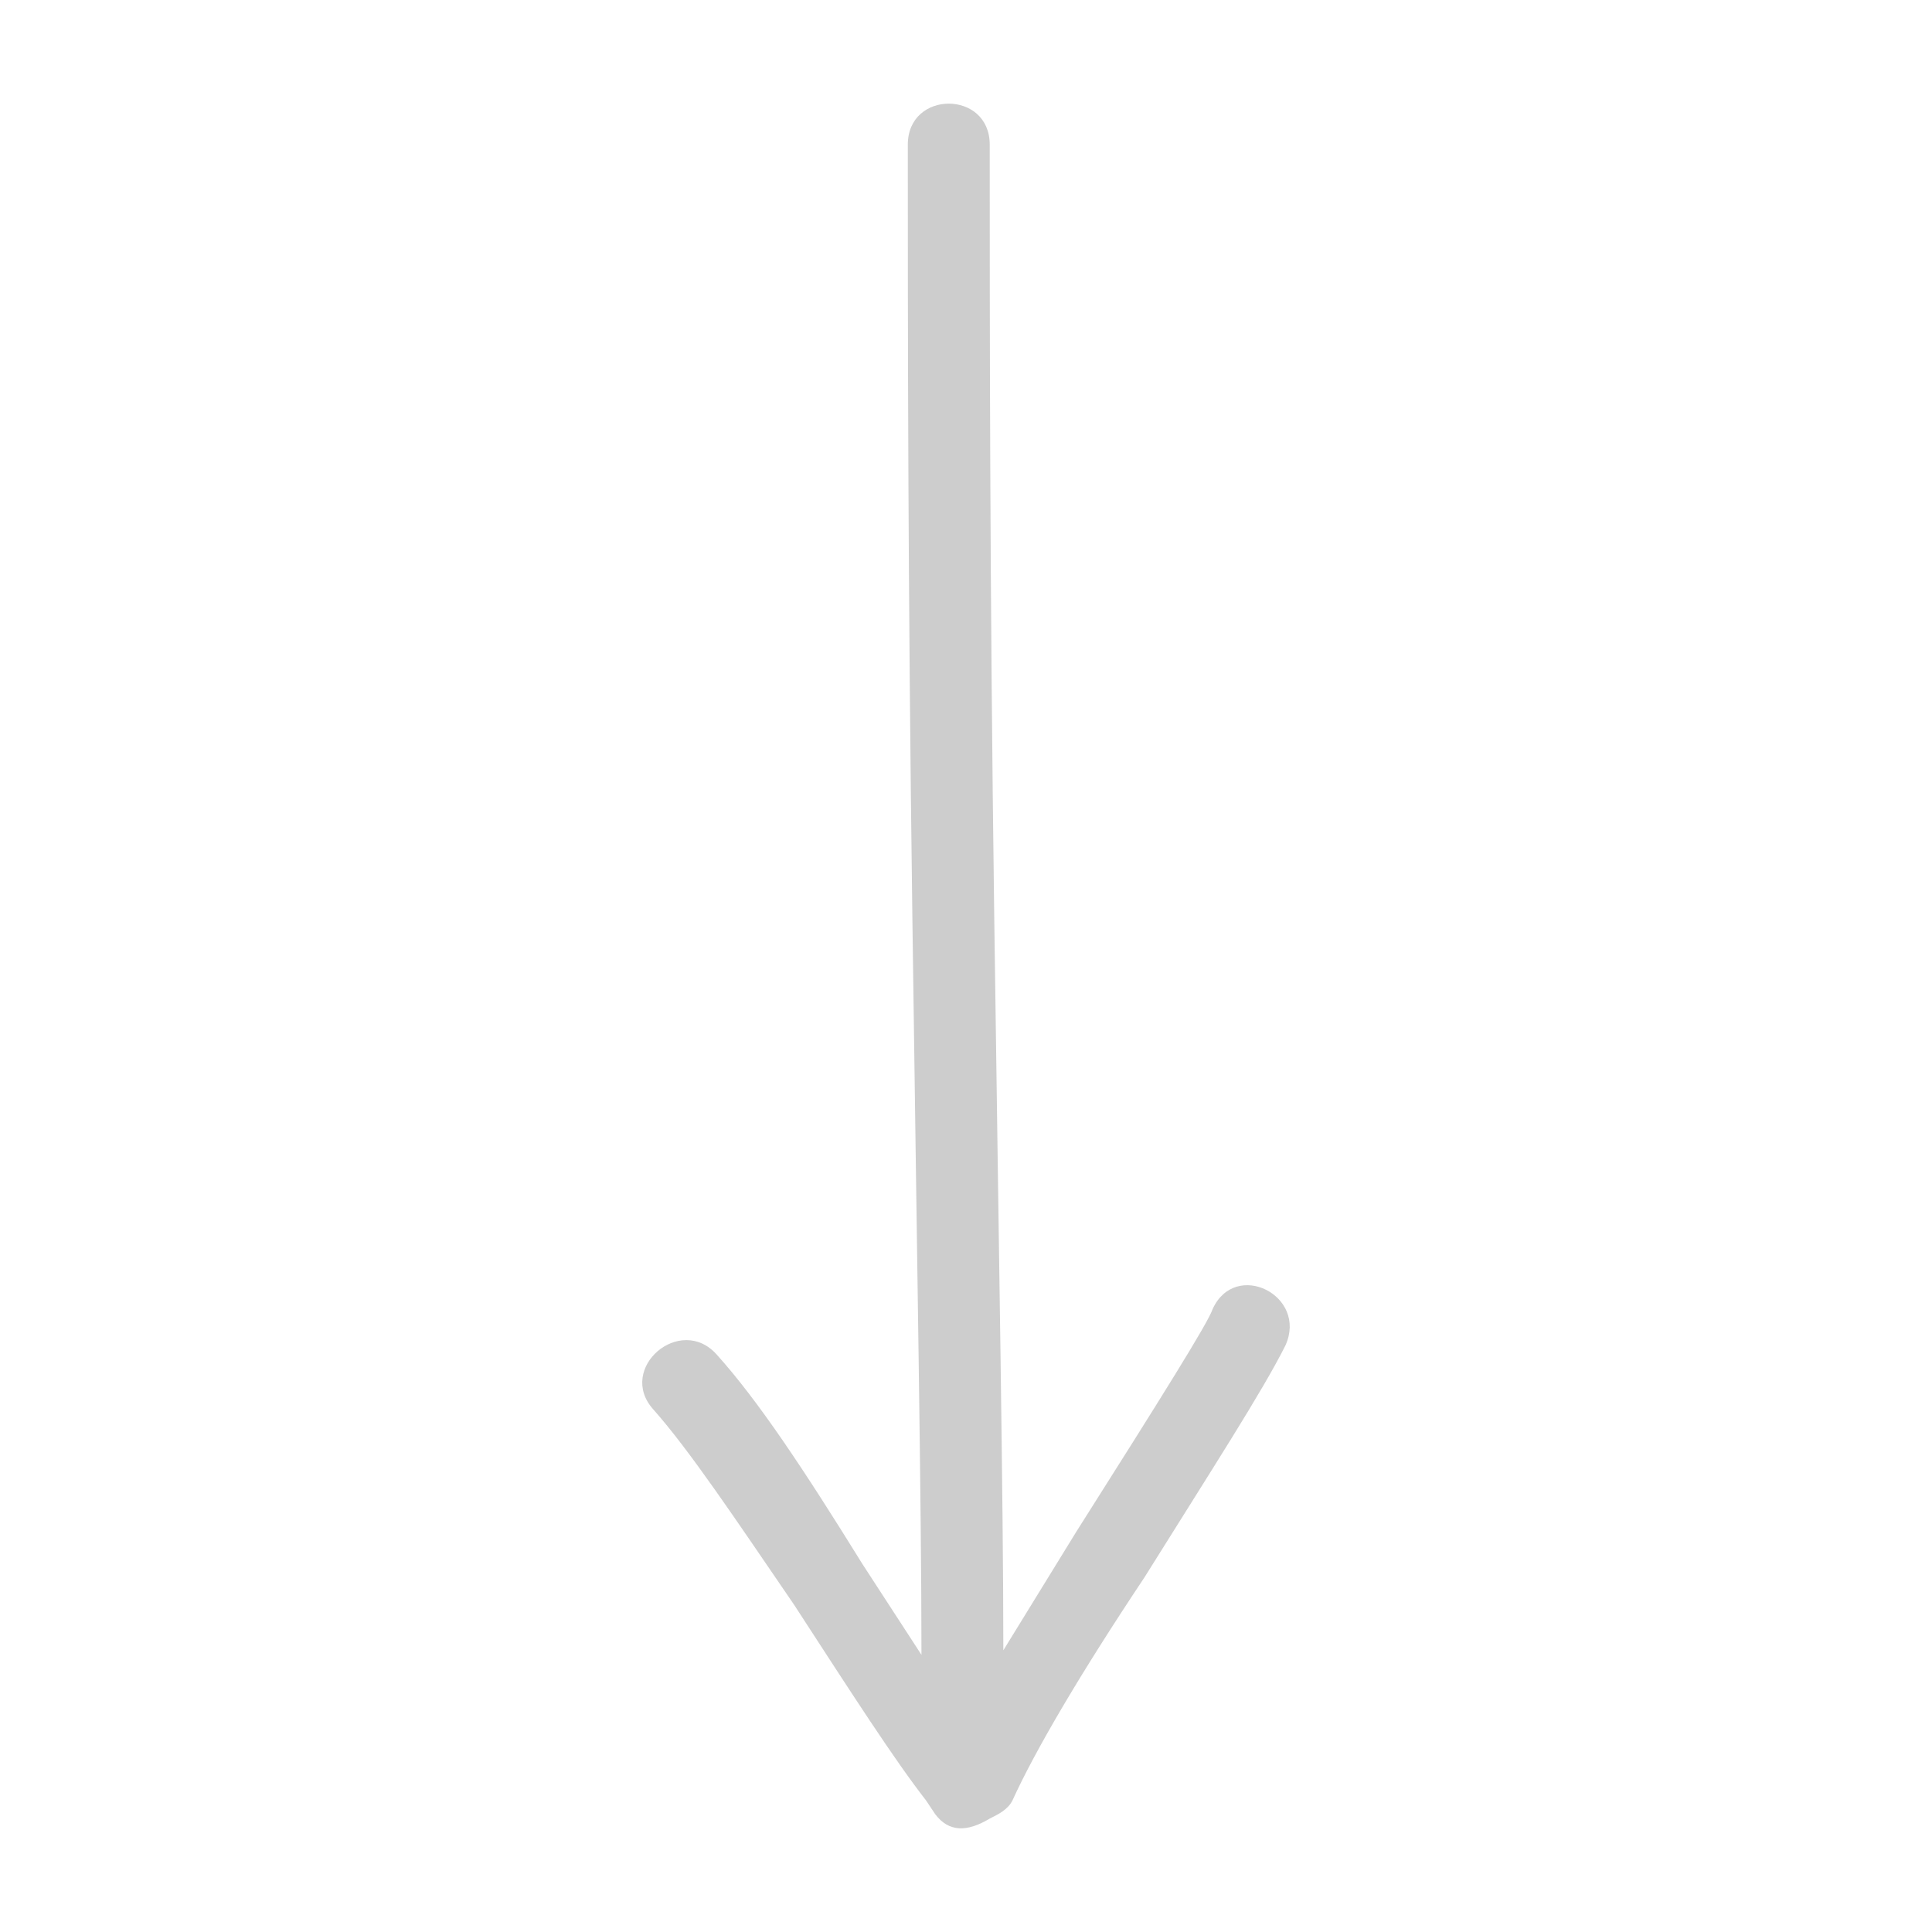 <svg version="1.0" preserveAspectRatio="xMidYMid meet" height="300" viewBox="0 0 224.88 225" zoomAndPan="magnify" width="300" xmlns:xlink="http://www.w3.org/1999/xlink" xmlns="http://www.w3.org/2000/svg"><path fill-rule="nonzero" fill-opacity="1" d="M 149.637 156.699 C 146.988 161.996 141.16 171 133.215 183.715 C 125.797 194.84 120.5 203.848 117.852 209.676 C 117.32 210.734 116.262 211.266 115.203 211.793 C 112.551 213.383 110.434 213.383 108.844 211.266 L 107.785 209.676 C 104.074 204.906 99.309 197.492 92.422 186.895 C 85.535 176.828 80.238 168.883 76 164.113 C 71.762 159.348 79.176 152.988 83.414 157.758 C 88.184 163.055 93.48 171.004 100.367 182.129 L 107.254 192.723 C 107.254 175.242 106.727 146.633 106.195 106.898 C 105.664 67.695 105.664 37.5 105.664 16.84 C 105.664 10.48 115.203 10.48 115.203 16.84 C 115.203 37.5 115.203 67.695 115.73 106.898 C 116.262 146.102 116.789 174.711 116.789 192.195 L 125.266 178.418 C 135.332 162.527 140.633 154.051 141.16 152.461 C 143.809 146.633 152.285 150.871 149.637 156.699 Z M 149.637 156.699" fill="#cdcdcd"></path></svg>